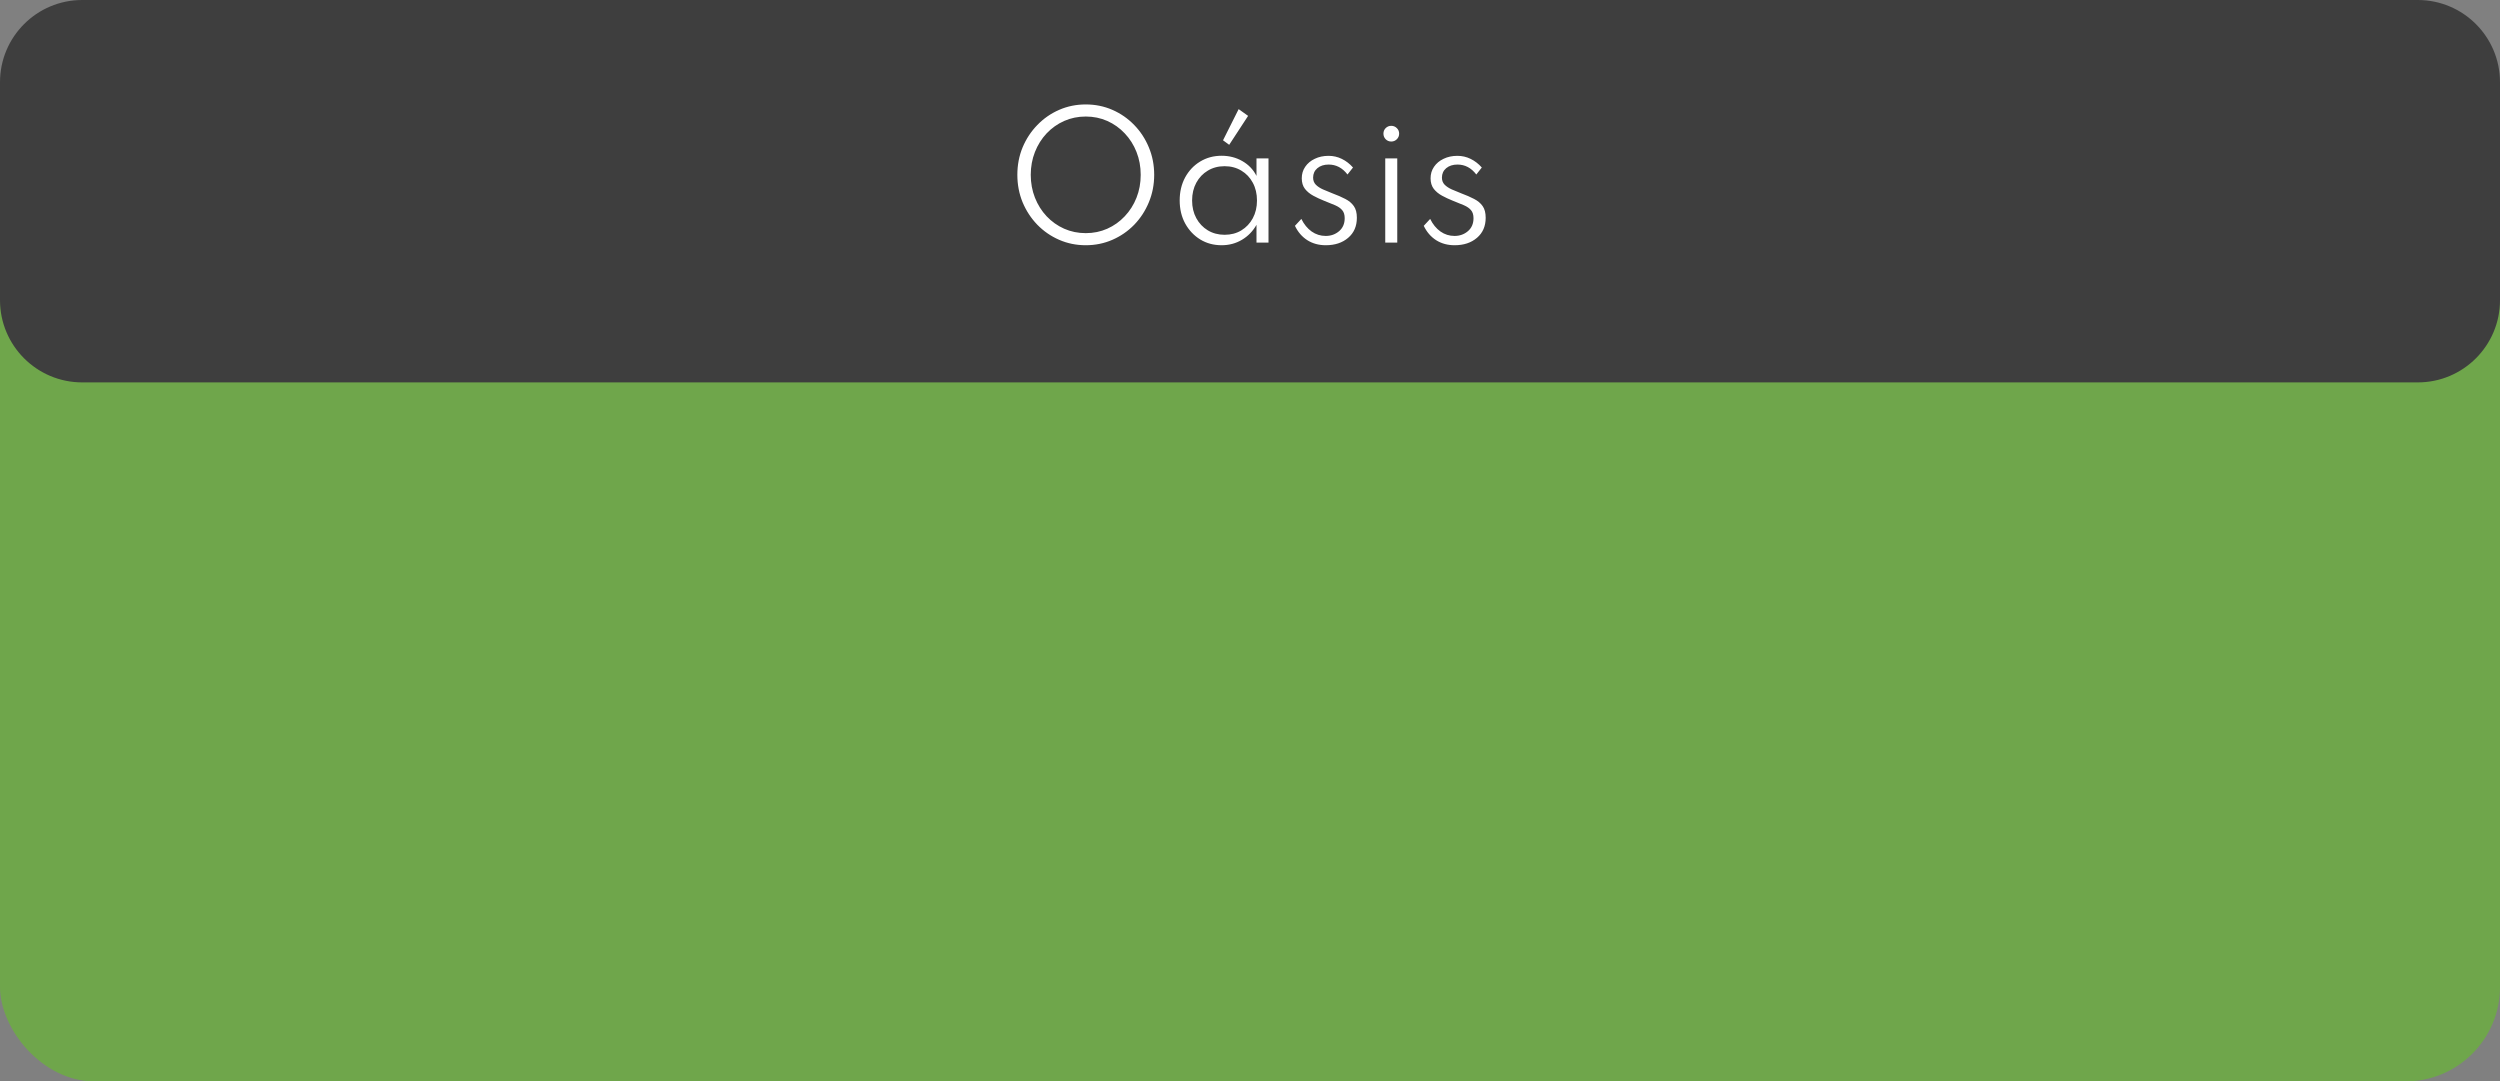 <svg xmlns="http://www.w3.org/2000/svg" width="608" height="263" viewBox="0 0 608 263" fill="none"><rect x="0" y="0" width="608" height="263" fill="#808080" stroke="none"/><g clip-path="url(#clip0_699_5249)"><rect y="38" width="608" height="225" rx="23" fill="#6FA64B"></rect><path d="M0 20C0 8.954 8.954 0 20 0H588C599.046 0 608 8.954 608 20V73C608 84.046 599.046 93 588 93H20C8.954 93 0 84.046 0 73V20Z" fill="#3E3E3E"></path><path d="M264.059 59.64C261.752 59.64 259.592 59.2 257.579 58.32C255.565 57.44 253.799 56.22 252.279 54.66C250.759 53.087 249.565 51.267 248.699 49.2C247.845 47.12 247.419 44.893 247.419 42.52C247.419 40.133 247.845 37.907 248.699 35.84C249.565 33.773 250.759 31.96 252.279 30.4C253.799 28.827 255.565 27.6 257.579 26.72C259.592 25.84 261.752 25.4 264.059 25.4C266.365 25.4 268.525 25.84 270.539 26.72C272.552 27.6 274.319 28.827 275.839 30.4C277.359 31.96 278.545 33.773 279.399 35.84C280.265 37.907 280.699 40.133 280.699 42.52C280.699 44.893 280.265 47.12 279.399 49.2C278.545 51.267 277.359 53.087 275.839 54.66C274.319 56.22 272.552 57.44 270.539 58.32C268.525 59.2 266.365 59.64 264.059 59.64ZM264.059 56.7C265.939 56.7 267.685 56.34 269.299 55.62C270.912 54.9 272.325 53.893 273.539 52.6C274.765 51.307 275.719 49.8 276.399 48.08C277.079 46.36 277.419 44.507 277.419 42.52C277.419 40.533 277.079 38.68 276.399 36.96C275.719 35.24 274.765 33.733 273.539 32.44C272.325 31.147 270.912 30.14 269.299 29.42C267.685 28.7 265.939 28.34 264.059 28.34C262.179 28.34 260.425 28.7 258.799 29.42C257.185 30.14 255.765 31.147 254.539 32.44C253.325 33.733 252.379 35.24 251.699 36.96C251.019 38.68 250.679 40.533 250.679 42.52C250.679 44.507 251.019 46.36 251.699 48.08C252.379 49.8 253.325 51.307 254.539 52.6C255.765 53.893 257.185 54.9 258.799 55.62C260.425 56.34 262.179 56.7 264.059 56.7ZM297.099 59.64C295.165 59.64 293.432 59.173 291.899 58.24C290.365 57.293 289.145 56 288.239 54.36C287.345 52.72 286.899 50.847 286.899 48.74C286.899 46.66 287.339 44.8 288.219 43.16C289.112 41.52 290.325 40.233 291.859 39.3C293.405 38.353 295.152 37.88 297.099 37.88C298.952 37.88 300.632 38.313 302.139 39.18C303.659 40.047 304.805 41.247 305.579 42.78V38.52H308.499V59H305.579V54.68C304.699 56.227 303.519 57.44 302.039 58.32C300.559 59.2 298.912 59.64 297.099 59.64ZM297.819 57.1C299.352 57.1 300.705 56.747 301.879 56.04C303.065 55.32 303.999 54.333 304.679 53.08C305.359 51.813 305.699 50.373 305.699 48.76C305.699 47.133 305.359 45.693 304.679 44.44C304.012 43.187 303.085 42.207 301.899 41.5C300.712 40.78 299.352 40.42 297.819 40.42C296.285 40.42 294.925 40.78 293.739 41.5C292.552 42.207 291.619 43.187 290.939 44.44C290.259 45.693 289.919 47.133 289.919 48.76C289.919 50.373 290.259 51.807 290.939 53.06C291.619 54.313 292.552 55.3 293.739 56.02C294.939 56.74 296.299 57.1 297.819 57.1ZM298.939 35.22L297.439 34.12L301.239 26.54L303.539 28.18L298.939 35.22ZM322.429 59.64C320.735 59.64 319.242 59.233 317.949 58.42C316.655 57.593 315.649 56.427 314.929 54.92L316.489 53.24C317.129 54.547 317.962 55.567 318.989 56.3C320.015 57.02 321.155 57.38 322.409 57.38C323.675 57.38 324.762 56.993 325.669 56.22C326.575 55.447 327.029 54.393 327.029 53.06C327.029 52.233 326.829 51.587 326.429 51.12C326.042 50.653 325.469 50.253 324.709 49.92C323.949 49.587 323.015 49.207 321.909 48.78C321.042 48.433 320.202 48.04 319.389 47.6C318.575 47.16 317.902 46.607 317.369 45.94C316.849 45.26 316.589 44.4 316.589 43.36C316.589 42.307 316.869 41.373 317.429 40.56C317.989 39.733 318.762 39.087 319.749 38.62C320.735 38.14 321.855 37.9 323.109 37.9C324.255 37.9 325.329 38.147 326.329 38.64C327.342 39.133 328.249 39.833 329.049 40.74L327.709 42.44C326.482 40.827 324.955 40.02 323.129 40.02C322.009 40.02 321.095 40.313 320.389 40.9C319.695 41.487 319.349 42.253 319.349 43.2C319.349 43.893 319.569 44.467 320.009 44.92C320.449 45.36 321.022 45.74 321.729 46.06C322.449 46.38 323.222 46.7 324.049 47.02C325.235 47.46 326.275 47.913 327.169 48.38C328.062 48.833 328.755 49.413 329.249 50.12C329.742 50.813 329.989 51.76 329.989 52.96C329.989 55.013 329.282 56.64 327.869 57.84C326.469 59.04 324.655 59.64 322.429 59.64ZM338.353 34.42C337.82 34.42 337.367 34.233 336.993 33.86C336.633 33.487 336.453 33.033 336.453 32.5C336.453 31.967 336.633 31.52 336.993 31.16C337.367 30.787 337.82 30.6 338.353 30.6C338.887 30.6 339.34 30.787 339.713 31.16C340.087 31.52 340.273 31.967 340.273 32.5C340.273 33.033 340.087 33.487 339.713 33.86C339.34 34.233 338.887 34.42 338.353 34.42ZM336.893 59V38.52H339.813V59H336.893ZM353.757 59.64C352.063 59.64 350.57 59.233 349.277 58.42C347.983 57.593 346.977 56.427 346.257 54.92L347.817 53.24C348.457 54.547 349.29 55.567 350.317 56.3C351.343 57.02 352.483 57.38 353.737 57.38C355.003 57.38 356.09 56.993 356.997 56.22C357.903 55.447 358.357 54.393 358.357 53.06C358.357 52.233 358.157 51.587 357.757 51.12C357.37 50.653 356.797 50.253 356.037 49.92C355.277 49.587 354.343 49.207 353.237 48.78C352.37 48.433 351.53 48.04 350.717 47.6C349.903 47.16 349.23 46.607 348.697 45.94C348.177 45.26 347.917 44.4 347.917 43.36C347.917 42.307 348.197 41.373 348.757 40.56C349.317 39.733 350.09 39.087 351.077 38.62C352.063 38.14 353.183 37.9 354.437 37.9C355.583 37.9 356.657 38.147 357.657 38.64C358.67 39.133 359.577 39.833 360.377 40.74L359.037 42.44C357.81 40.827 356.283 40.02 354.457 40.02C353.337 40.02 352.423 40.313 351.717 40.9C351.023 41.487 350.677 42.253 350.677 43.2C350.677 43.893 350.897 44.467 351.337 44.92C351.777 45.36 352.35 45.74 353.057 46.06C353.777 46.38 354.55 46.7 355.377 47.02C356.563 47.46 357.603 47.913 358.497 48.38C359.39 48.833 360.083 49.413 360.577 50.12C361.07 50.813 361.317 51.76 361.317 52.96C361.317 55.013 360.61 56.64 359.197 57.84C357.797 59.04 355.983 59.64 353.757 59.64Z" fill="white"></path></g><defs><clipPath id="clip0_699_5249"><rect width="608" height="263" fill="white"></rect></clipPath></defs></svg>